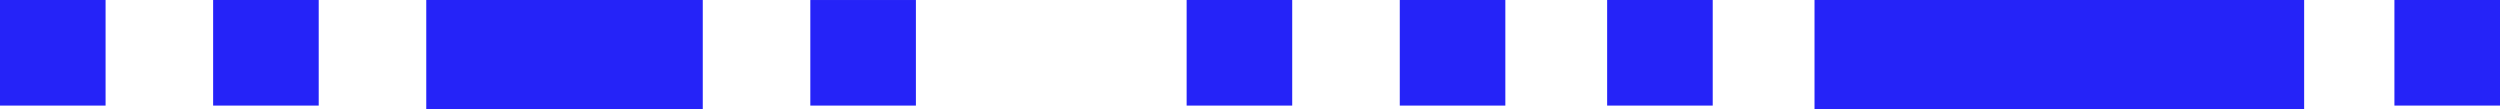 <svg width="434" height="19" viewBox="0 0 434 19" fill="none" xmlns="http://www.w3.org/2000/svg">
<path d="M159 18.33H140.672V0.002H159V18.33Z" fill="#2523F8"/>
<path d="M206 18.33H224.328V0.001H206V18.33Z" fill="#2523F8"/>
<path d="M-0 18.33H18.328V0.001H-0V18.33Z" fill="#2523F8"/>
<path d="M243 18.329H261.328V0.001H243V18.329Z" fill="#2523F8"/>
<path d="M37 18.329H55.328V0.001H37V18.329Z" fill="#2523F8"/>
<path d="M279 18.329H297.328V0H279V18.329Z" fill="#2523F8"/>
<path d="M434 18.328H415.671V-2.09808e-05H434V18.328Z" fill="#2523F8"/>
<path d="M122 19H74V0H122V19Z" fill="#2523F8"/>
<path d="M315 19H400V0H315V19Z" fill="#2523F8"/>
</svg>
